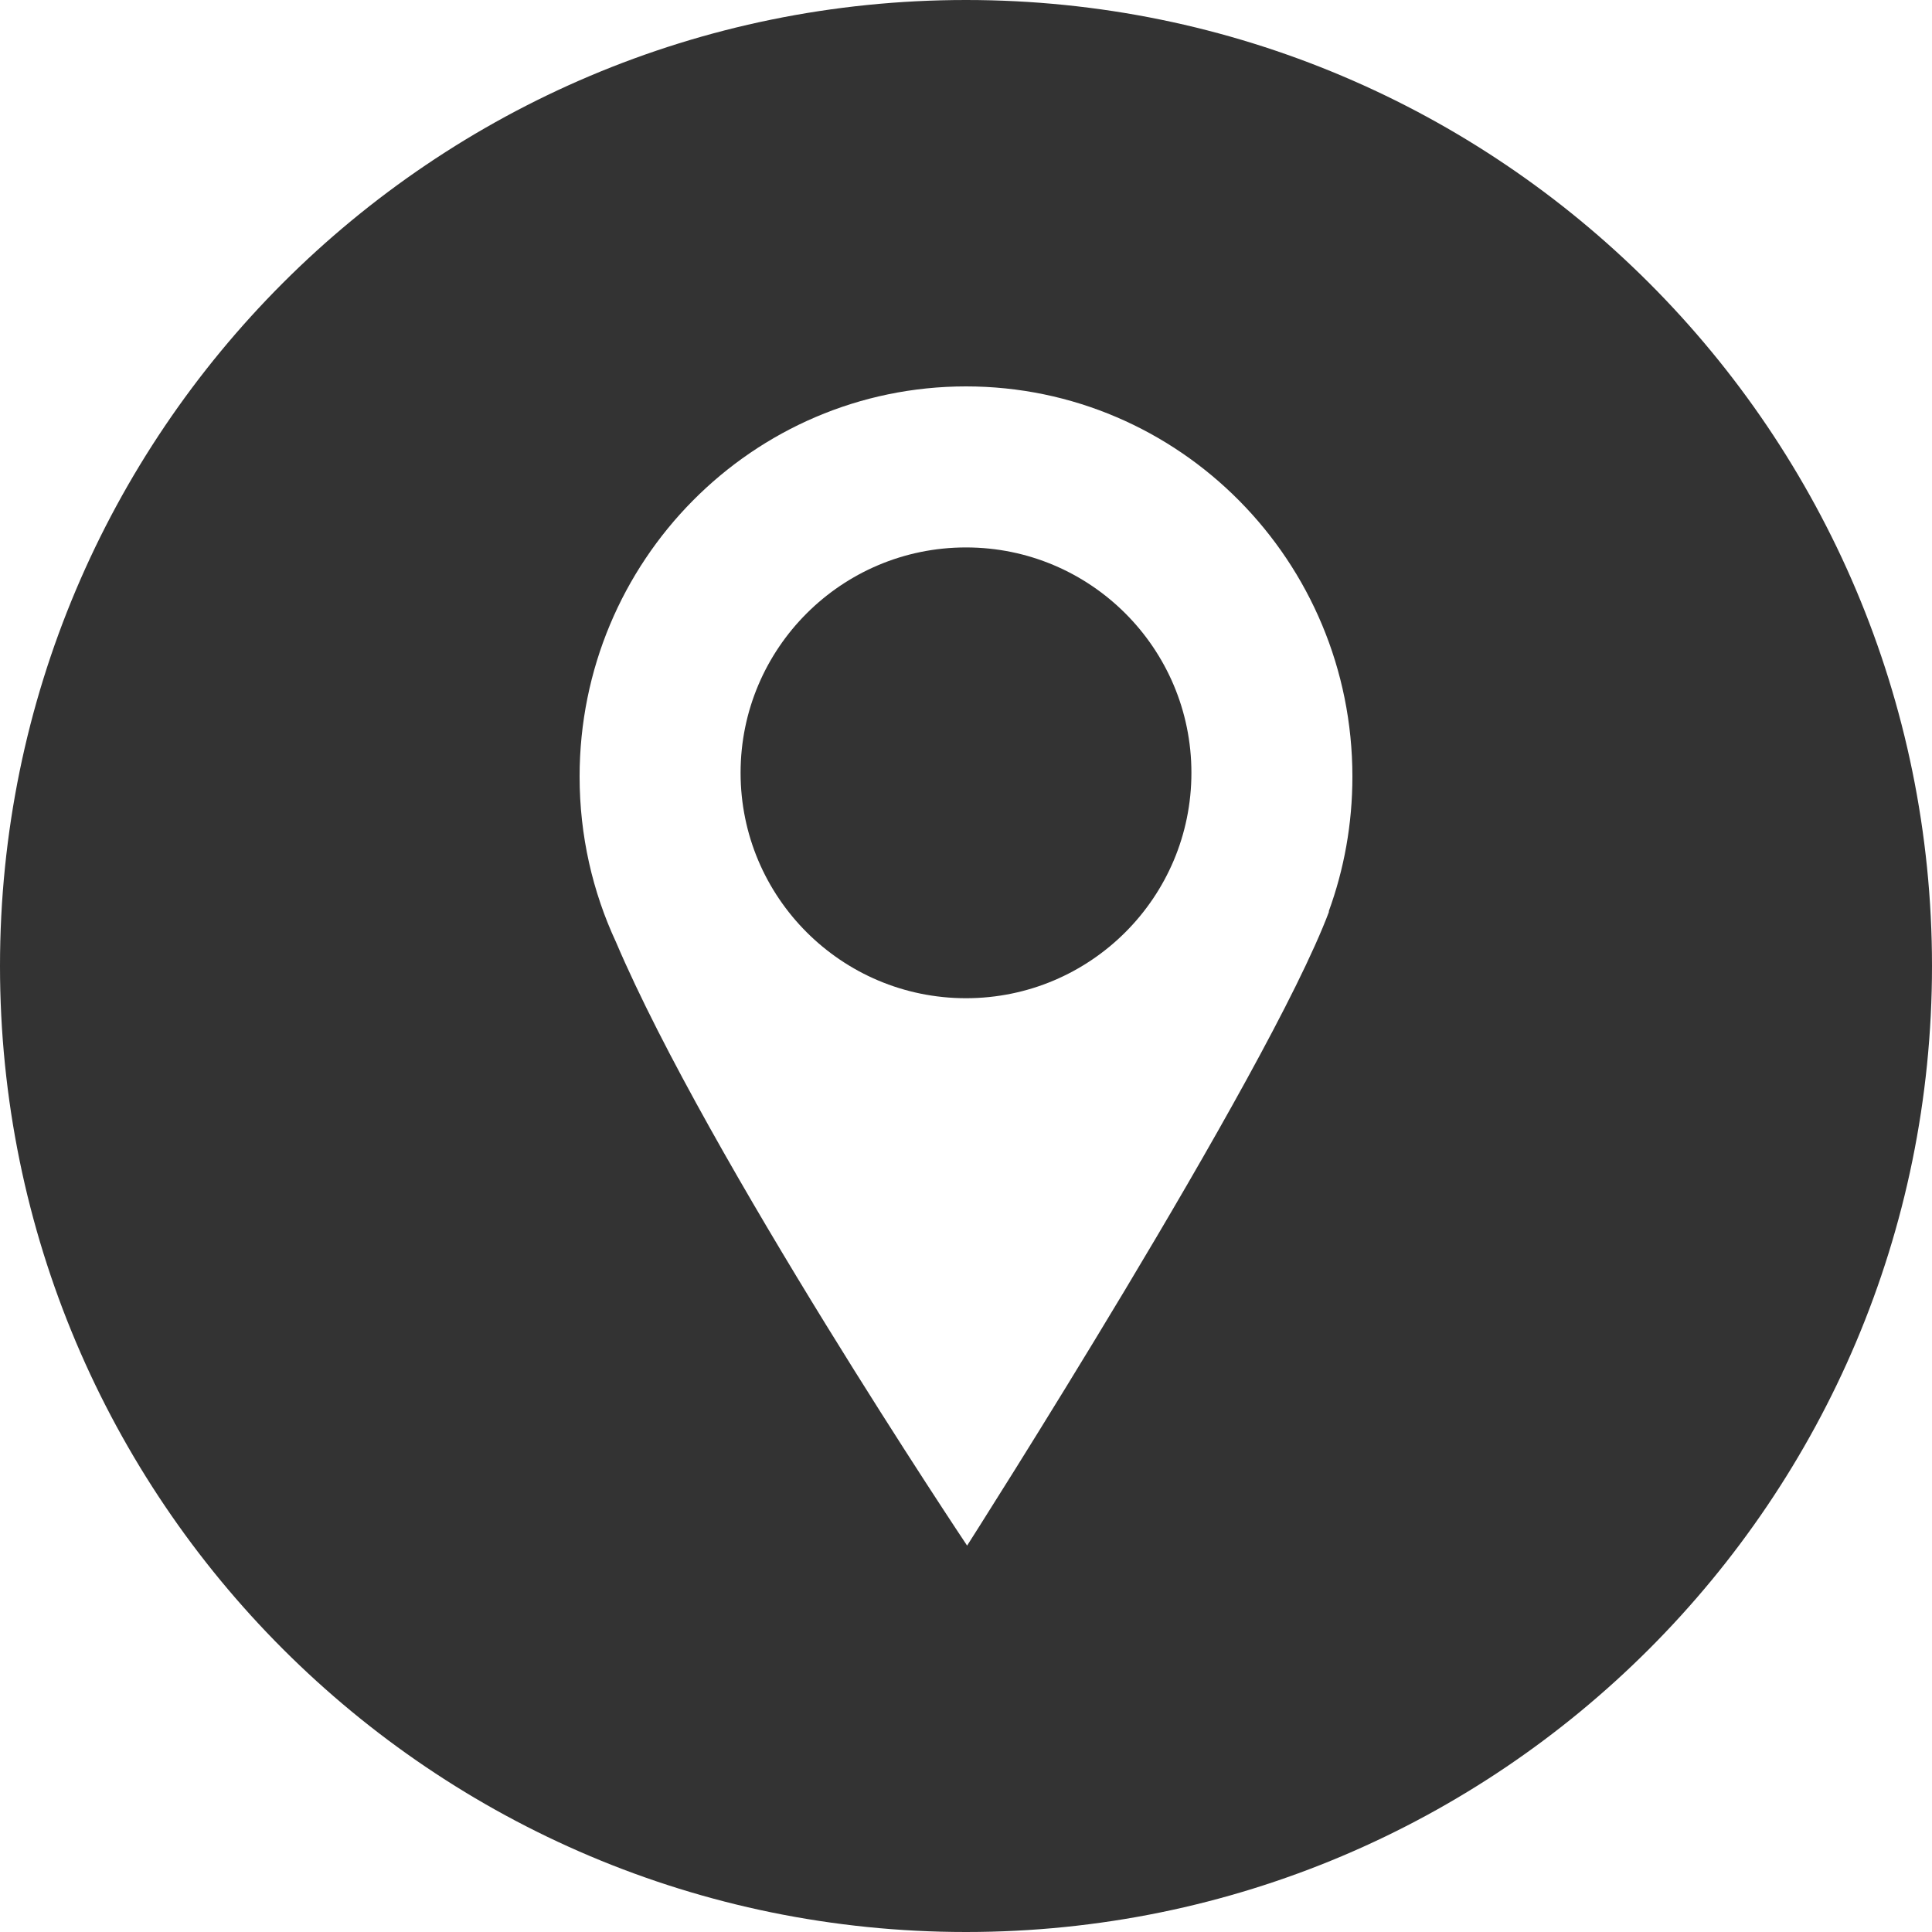 <?xml version="1.0" encoding="UTF-8"?> <svg xmlns="http://www.w3.org/2000/svg" width="40" height="40" viewBox="0 0 40 40" fill="none"><path fill-rule="evenodd" clip-rule="evenodd" d="M0 20C0 31.046 8.954 40 20 40C31.046 40 40 31.046 40 20C40 8.954 31.046 0 20 0C8.954 0 0 8.954 0 20ZM20.023 32C20.023 32 14.654 23.971 12.754 19.506C12.27 18.466 12 17.304 12 16.079C12 11.617 15.582 8 20 8C24.418 8 28 11.617 28 16.079C28 17.061 27.827 18.002 27.509 18.872H27.517C26.244 22.259 20.023 32 20.023 32Z" fill="#333333"></path><path d="M20 20.667C22.577 20.667 24.667 18.578 24.667 16C24.667 13.423 22.577 11.334 20 11.334C17.423 11.334 15.333 13.423 15.333 16C15.333 18.578 17.423 20.667 20 20.667V20.667Z" fill="#333333"></path></svg> 